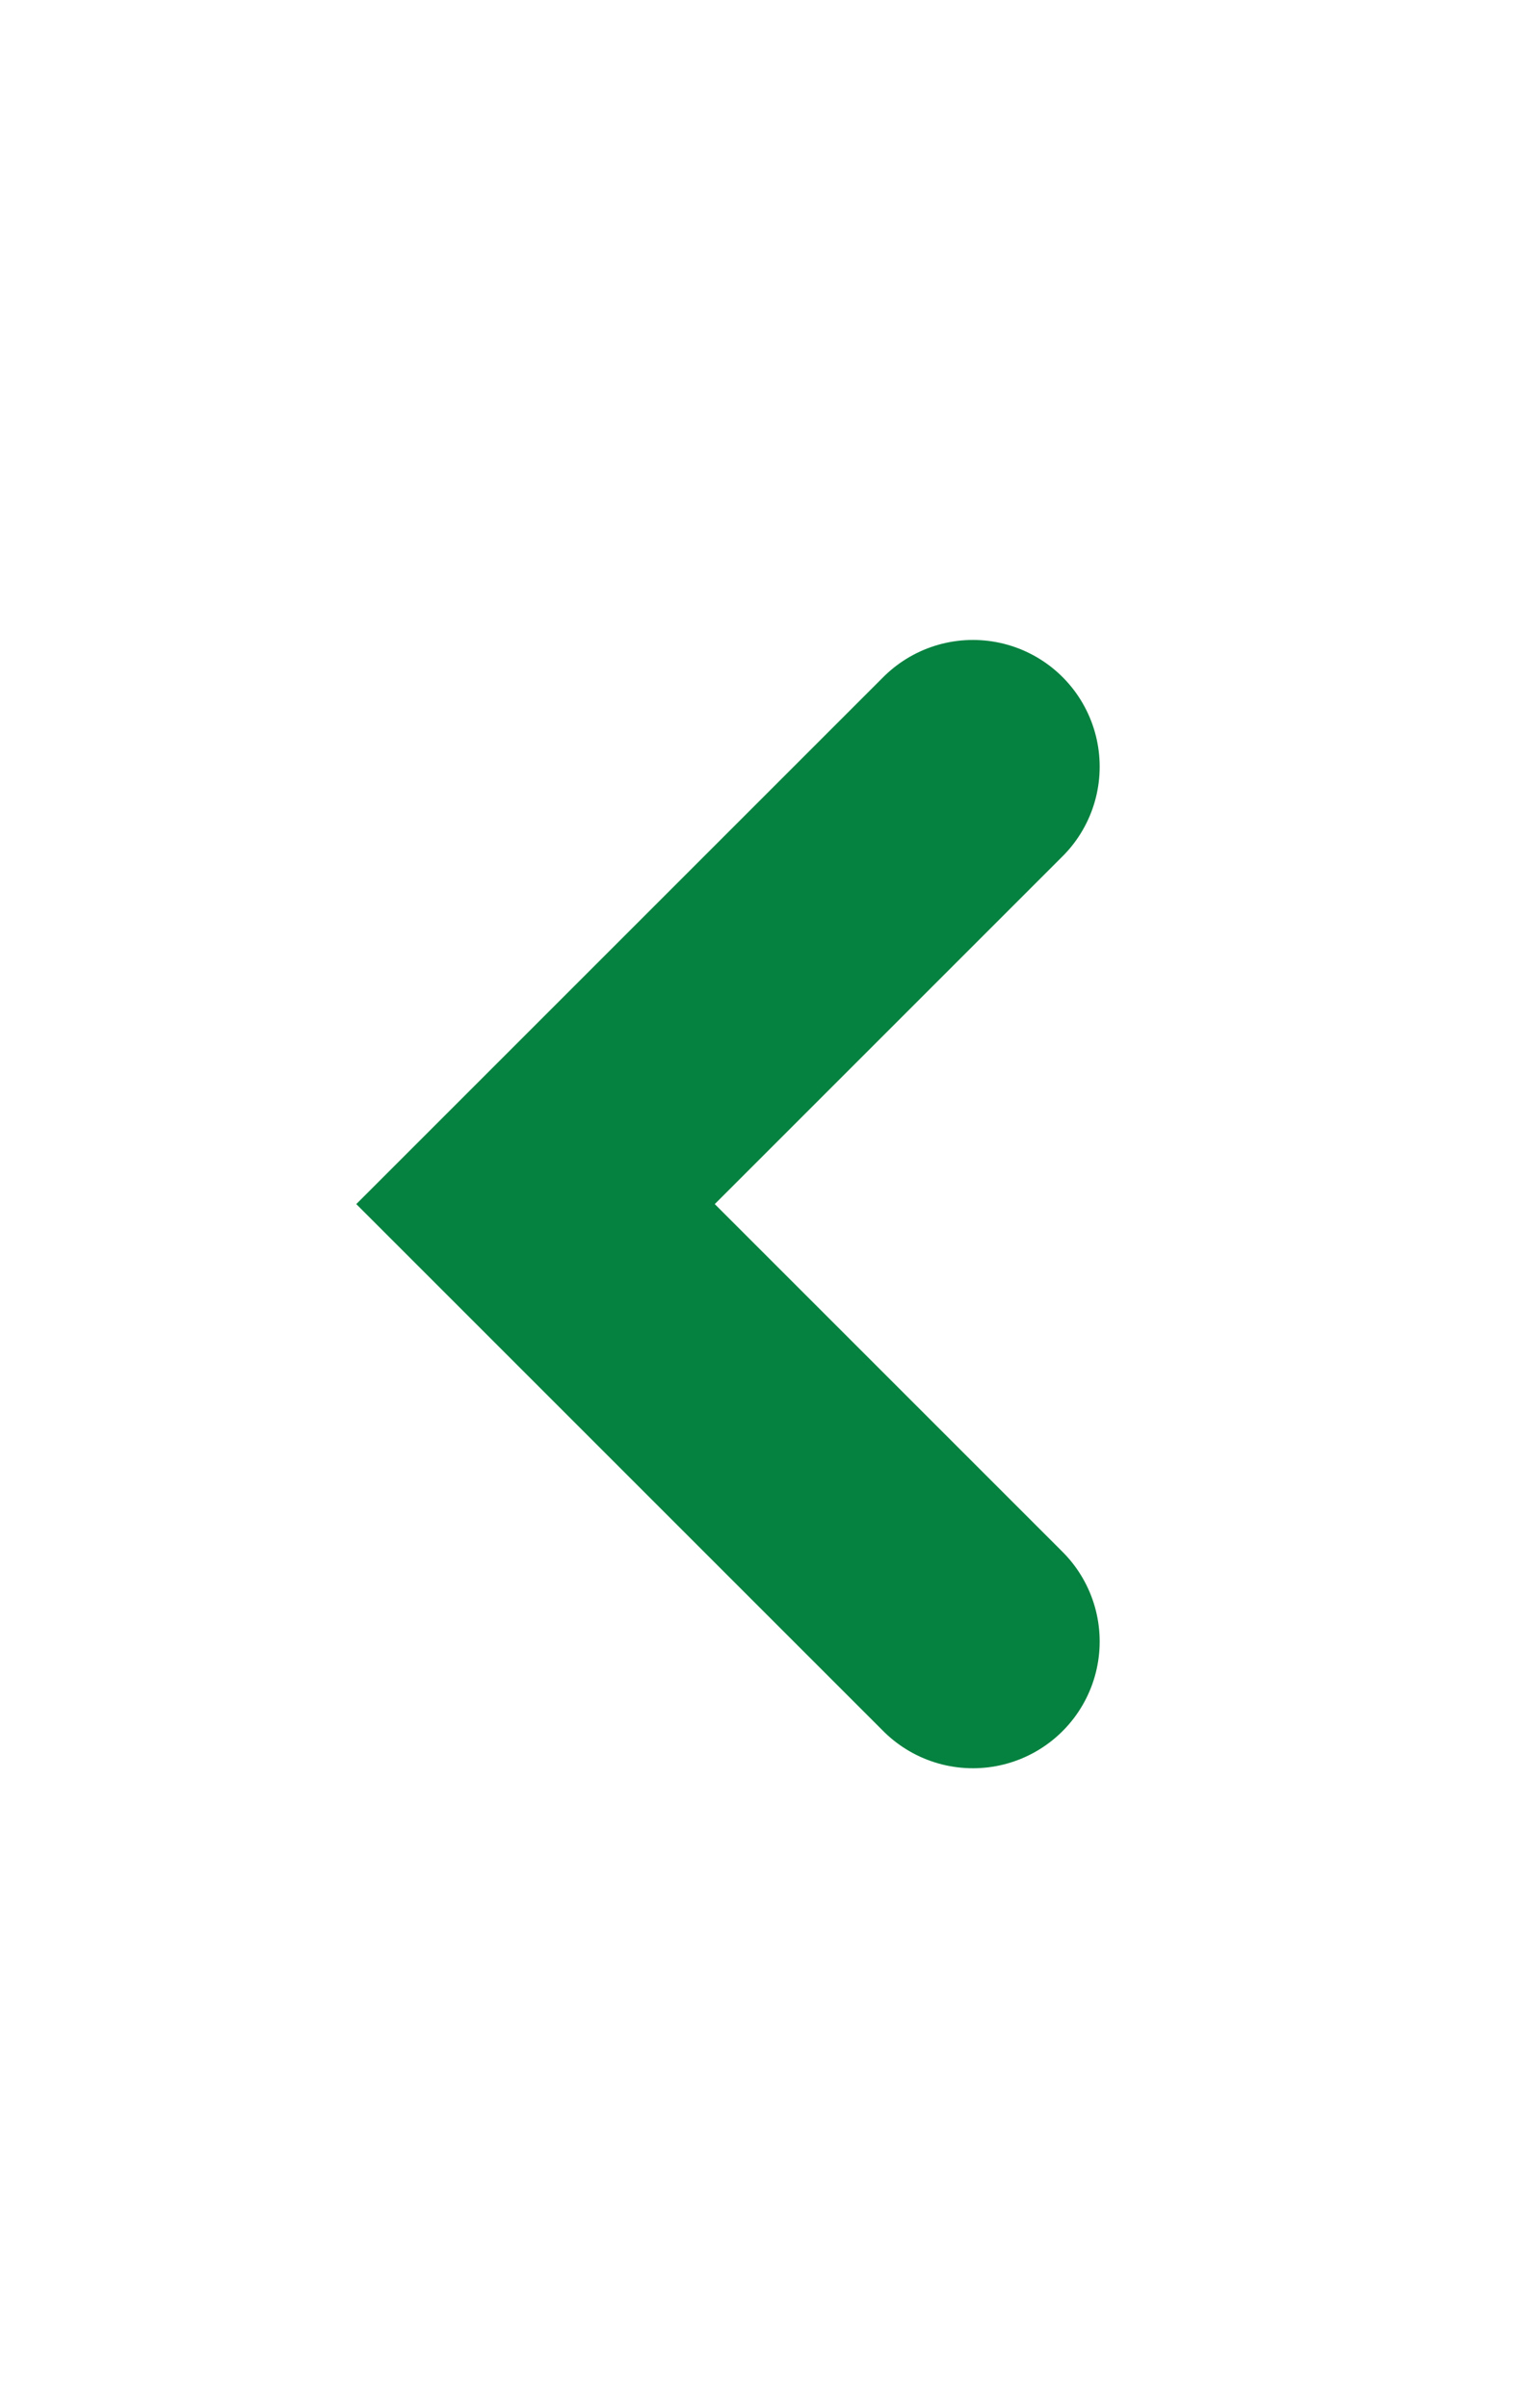 <svg xmlns="http://www.w3.org/2000/svg" xmlns:xlink="http://www.w3.org/1999/xlink" width="12" height="19" viewBox="0 0 12 19">
  <defs>
    <clipPath id="clip-path">
      <rect id="Rectángulo_4550" data-name="Rectángulo 4550" width="12" height="19" transform="translate(588 115)" fill="#fff" stroke="#2e302e" stroke-width="1"/>
    </clipPath>
  </defs>
  <g id="icon-back-link" transform="translate(-588 -115)" clip-path="url(#clip-path)">
    <path id="Trazado_2079" data-name="Trazado 2079" d="M490.854,126.784l3.451,3.451,3.451-3.451" transform="translate(722.46 -369.805) rotate(90)" fill="none" stroke="#05823f" stroke-linecap="round" stroke-width="2"/>
  </g>
</svg>
